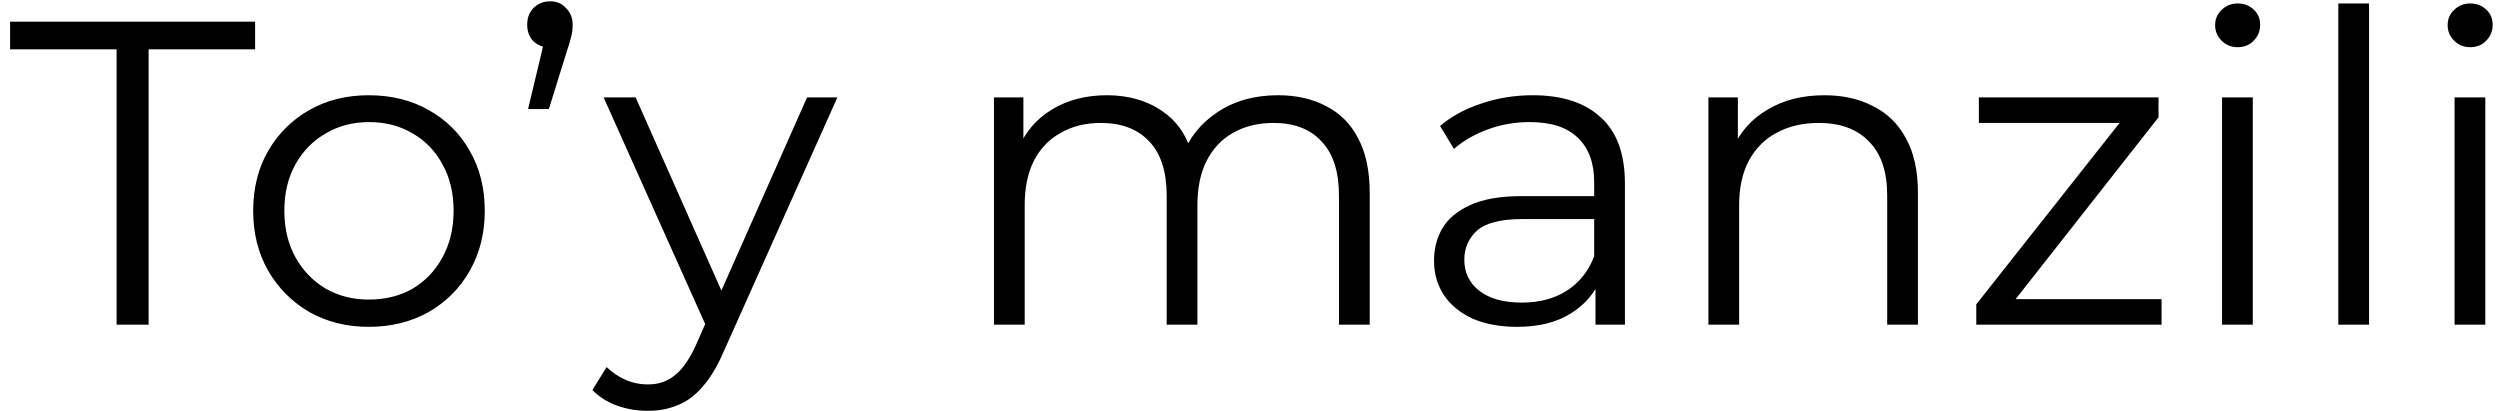 <?xml version="1.0" encoding="UTF-8"?> <svg xmlns="http://www.w3.org/2000/svg" width="231" height="38" viewBox="0 0 231 38" fill="none"><path d="M10.772 30V4.56H0.932V2H23.572V4.56H13.732V30H10.772ZM34.073 30.2C32.046 30.2 30.22 29.747 28.593 28.84C26.993 27.907 25.726 26.64 24.793 25.04C23.86 23.413 23.393 21.56 23.393 19.48C23.393 17.373 23.86 15.52 24.793 13.92C25.726 12.32 26.993 11.067 28.593 10.16C30.193 9.253 32.02 8.8 34.073 8.8C36.153 8.8 37.993 9.253 39.593 10.16C41.22 11.067 42.486 12.32 43.393 13.92C44.326 15.52 44.793 17.373 44.793 19.48C44.793 21.56 44.326 23.413 43.393 25.04C42.486 26.64 41.22 27.907 39.593 28.84C37.966 29.747 36.126 30.2 34.073 30.2ZM34.073 27.68C35.593 27.68 36.94 27.347 38.113 26.68C39.286 25.987 40.206 25.027 40.873 23.8C41.566 22.547 41.913 21.107 41.913 19.48C41.913 17.827 41.566 16.387 40.873 15.16C40.206 13.933 39.286 12.987 38.113 12.32C36.94 11.627 35.606 11.28 34.113 11.28C32.62 11.28 31.286 11.627 30.113 12.32C28.94 12.987 28.006 13.933 27.313 15.16C26.62 16.387 26.273 17.827 26.273 19.48C26.273 21.107 26.62 22.547 27.313 23.8C28.006 25.027 28.94 25.987 30.113 26.68C31.286 27.347 32.606 27.68 34.073 27.68ZM48.793 10.08L50.553 2.72L50.873 4.4C50.26 4.4 49.74 4.213 49.313 3.84C48.913 3.44 48.713 2.92 48.713 2.28C48.713 1.64 48.913 1.12 49.313 0.72C49.74 0.32 50.246 0.12 50.833 0.12C51.446 0.12 51.94 0.333 52.313 0.76C52.713 1.16 52.913 1.667 52.913 2.28C52.913 2.493 52.9 2.707 52.873 2.92C52.846 3.133 52.793 3.373 52.713 3.64C52.66 3.88 52.566 4.187 52.433 4.56L50.713 10.08H48.793ZM59.853 37.96C58.866 37.96 57.919 37.8 57.013 37.48C56.133 37.16 55.373 36.68 54.733 36.04L56.053 33.92C56.586 34.427 57.159 34.813 57.773 35.08C58.413 35.373 59.119 35.52 59.893 35.52C60.826 35.52 61.626 35.253 62.293 34.72C62.986 34.213 63.639 33.307 64.253 32L65.613 28.92L65.933 28.48L74.573 9H77.373L66.853 32.52C66.266 33.88 65.613 34.96 64.893 35.76C64.199 36.56 63.439 37.12 62.613 37.44C61.786 37.787 60.866 37.96 59.853 37.96ZM65.453 30.6L55.773 9H58.733L67.293 28.28L65.453 30.6ZM118.081 8.8C119.788 8.8 121.268 9.133 122.521 9.8C123.801 10.44 124.788 11.427 125.481 12.76C126.201 14.093 126.561 15.773 126.561 17.8V30H123.721V18.08C123.721 15.867 123.188 14.2 122.121 13.08C121.081 11.933 119.601 11.36 117.681 11.36C116.241 11.36 114.988 11.667 113.921 12.28C112.881 12.867 112.068 13.733 111.481 14.88C110.921 16 110.641 17.36 110.641 18.96V30H107.801V18.08C107.801 15.867 107.268 14.2 106.201 13.08C105.134 11.933 103.641 11.36 101.721 11.36C100.308 11.36 99.068 11.667 98.001 12.28C96.934 12.867 96.108 13.733 95.521 14.88C94.961 16 94.681 17.36 94.681 18.96V30H91.841V9H94.561V14.68L94.121 13.68C94.761 12.16 95.788 10.973 97.201 10.12C98.641 9.24 100.334 8.8 102.281 8.8C104.334 8.8 106.081 9.32 107.521 10.36C108.961 11.373 109.894 12.907 110.321 14.96L109.201 14.52C109.814 12.813 110.894 11.44 112.441 10.4C114.014 9.333 115.894 8.8 118.081 8.8ZM147.423 30V25.36L147.303 24.6V16.84C147.303 15.053 146.796 13.68 145.783 12.72C144.796 11.76 143.316 11.28 141.343 11.28C139.983 11.28 138.69 11.507 137.463 11.96C136.236 12.413 135.196 13.013 134.343 13.76L133.063 11.64C134.13 10.733 135.41 10.04 136.903 9.56C138.396 9.053 139.97 8.8 141.623 8.8C144.343 8.8 146.436 9.48 147.903 10.84C149.396 12.173 150.143 14.213 150.143 16.96V30H147.423ZM140.183 30.2C138.61 30.2 137.236 29.947 136.063 29.44C134.916 28.907 134.036 28.187 133.423 27.28C132.81 26.347 132.503 25.28 132.503 24.08C132.503 22.987 132.756 22 133.263 21.12C133.796 20.213 134.65 19.493 135.823 18.96C137.023 18.4 138.623 18.12 140.623 18.12H147.863V20.24H140.703C138.676 20.24 137.263 20.6 136.463 21.32C135.69 22.04 135.303 22.933 135.303 24C135.303 25.2 135.77 26.16 136.703 26.88C137.636 27.6 138.943 27.96 140.623 27.96C142.223 27.96 143.596 27.6 144.743 26.88C145.916 26.133 146.77 25.067 147.303 23.68L147.943 25.64C147.41 27.027 146.476 28.133 145.143 28.96C143.836 29.787 142.183 30.2 140.183 30.2ZM168.577 8.8C170.283 8.8 171.777 9.133 173.057 9.8C174.363 10.44 175.377 11.427 176.097 12.76C176.843 14.093 177.217 15.773 177.217 17.8V30H174.377V18.08C174.377 15.867 173.817 14.2 172.697 13.08C171.603 11.933 170.057 11.36 168.057 11.36C166.563 11.36 165.257 11.667 164.137 12.28C163.043 12.867 162.19 13.733 161.577 14.88C160.99 16 160.697 17.36 160.697 18.96V30H157.857V9H160.577V14.76L160.137 13.68C160.803 12.16 161.87 10.973 163.337 10.12C164.803 9.24 166.55 8.8 168.577 8.8ZM182.608 30V28.12L196.608 10.4L197.208 11.36H182.848V9H199.448V10.84L185.488 28.6L184.768 27.64H199.728V30H182.608ZM205.318 30V9H208.158V30H205.318ZM206.758 4.36C206.171 4.36 205.678 4.16 205.278 3.76C204.878 3.36 204.678 2.88 204.678 2.32C204.678 1.76 204.878 1.293 205.278 0.92C205.678 0.52 206.171 0.32 206.758 0.32C207.344 0.32 207.838 0.507 208.238 0.88C208.638 1.253 208.838 1.72 208.838 2.28C208.838 2.867 208.638 3.36 208.238 3.76C207.864 4.16 207.371 4.36 206.758 4.36ZM216.06 30V0.32H218.9V30H216.06ZM226.802 30V9H229.642V30H226.802ZM228.242 4.36C227.655 4.36 227.162 4.16 226.762 3.76C226.362 3.36 226.162 2.88 226.162 2.32C226.162 1.76 226.362 1.293 226.762 0.92C227.162 0.52 227.655 0.32 228.242 0.32C228.829 0.32 229.322 0.507 229.722 0.88C230.122 1.253 230.322 1.72 230.322 2.28C230.322 2.867 230.122 3.36 229.722 3.76C229.349 4.16 228.855 4.36 228.242 4.36Z" fill="black"></path></svg> 
